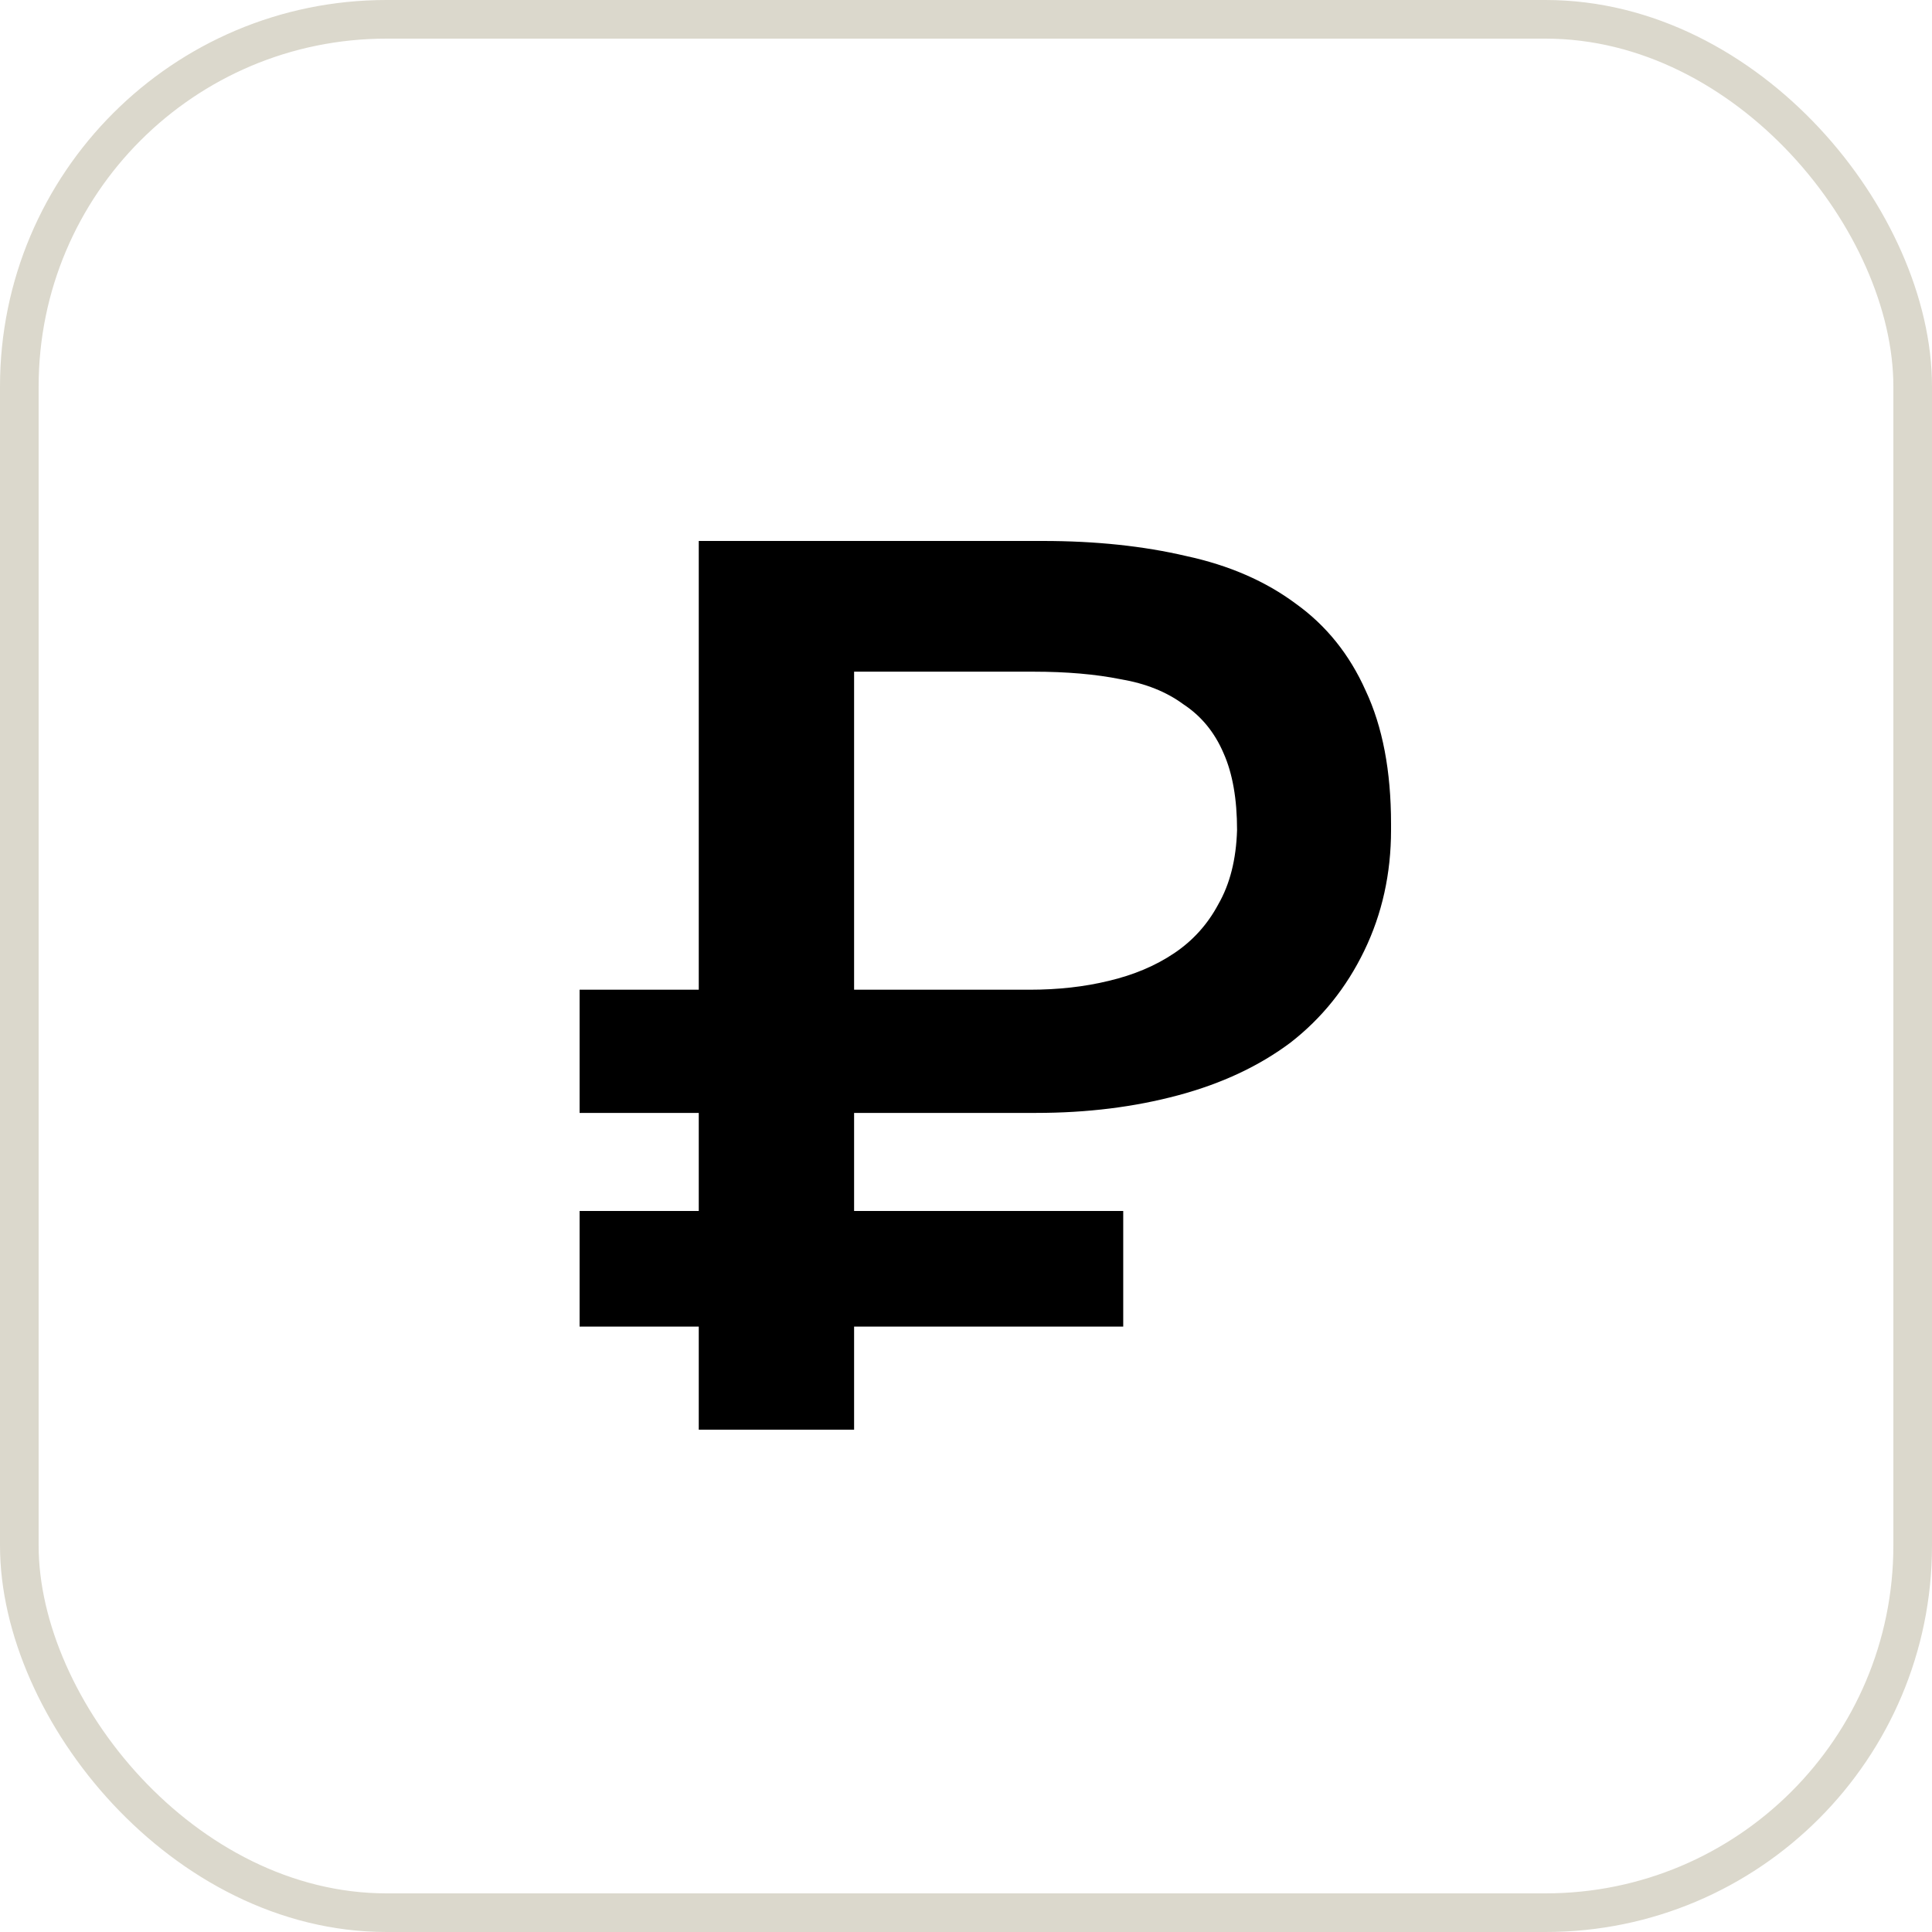 <?xml version="1.0" encoding="UTF-8"?> <svg xmlns="http://www.w3.org/2000/svg" width="50" height="50" viewBox="0 0 50 50" fill="none"> <path d="M15 31.34H18.084V28.802H15V25.614H18.084V14H26.99C28.353 14 29.589 14.13 30.698 14.39C31.807 14.629 32.754 15.041 33.54 15.627C34.325 16.191 34.926 16.939 35.342 17.871C35.781 18.804 36 19.953 36 21.32C36 21.385 36 21.439 36 21.482C36 22.61 35.769 23.651 35.307 24.605C34.845 25.56 34.21 26.351 33.401 26.98C32.592 27.587 31.622 28.043 30.49 28.346C29.358 28.65 28.134 28.802 26.817 28.802H22.104V31.34H29.069V34.332H22.104V37H18.084V34.332H15V31.34ZM26.644 25.614C27.383 25.614 28.064 25.538 28.688 25.386C29.335 25.234 29.901 24.996 30.386 24.67C30.871 24.345 31.253 23.922 31.53 23.402C31.83 22.881 31.992 22.241 32.015 21.482C32.015 20.68 31.899 20.018 31.668 19.498C31.437 18.956 31.091 18.533 30.629 18.229C30.19 17.904 29.647 17.687 29 17.578C28.353 17.448 27.602 17.383 26.747 17.383H22.104V25.614H26.644Z" fill="black"></path> <rect x="0.5" y="0.5" width="49" height="49" rx="9.5" stroke="#DBD8CC"></rect> </svg> 